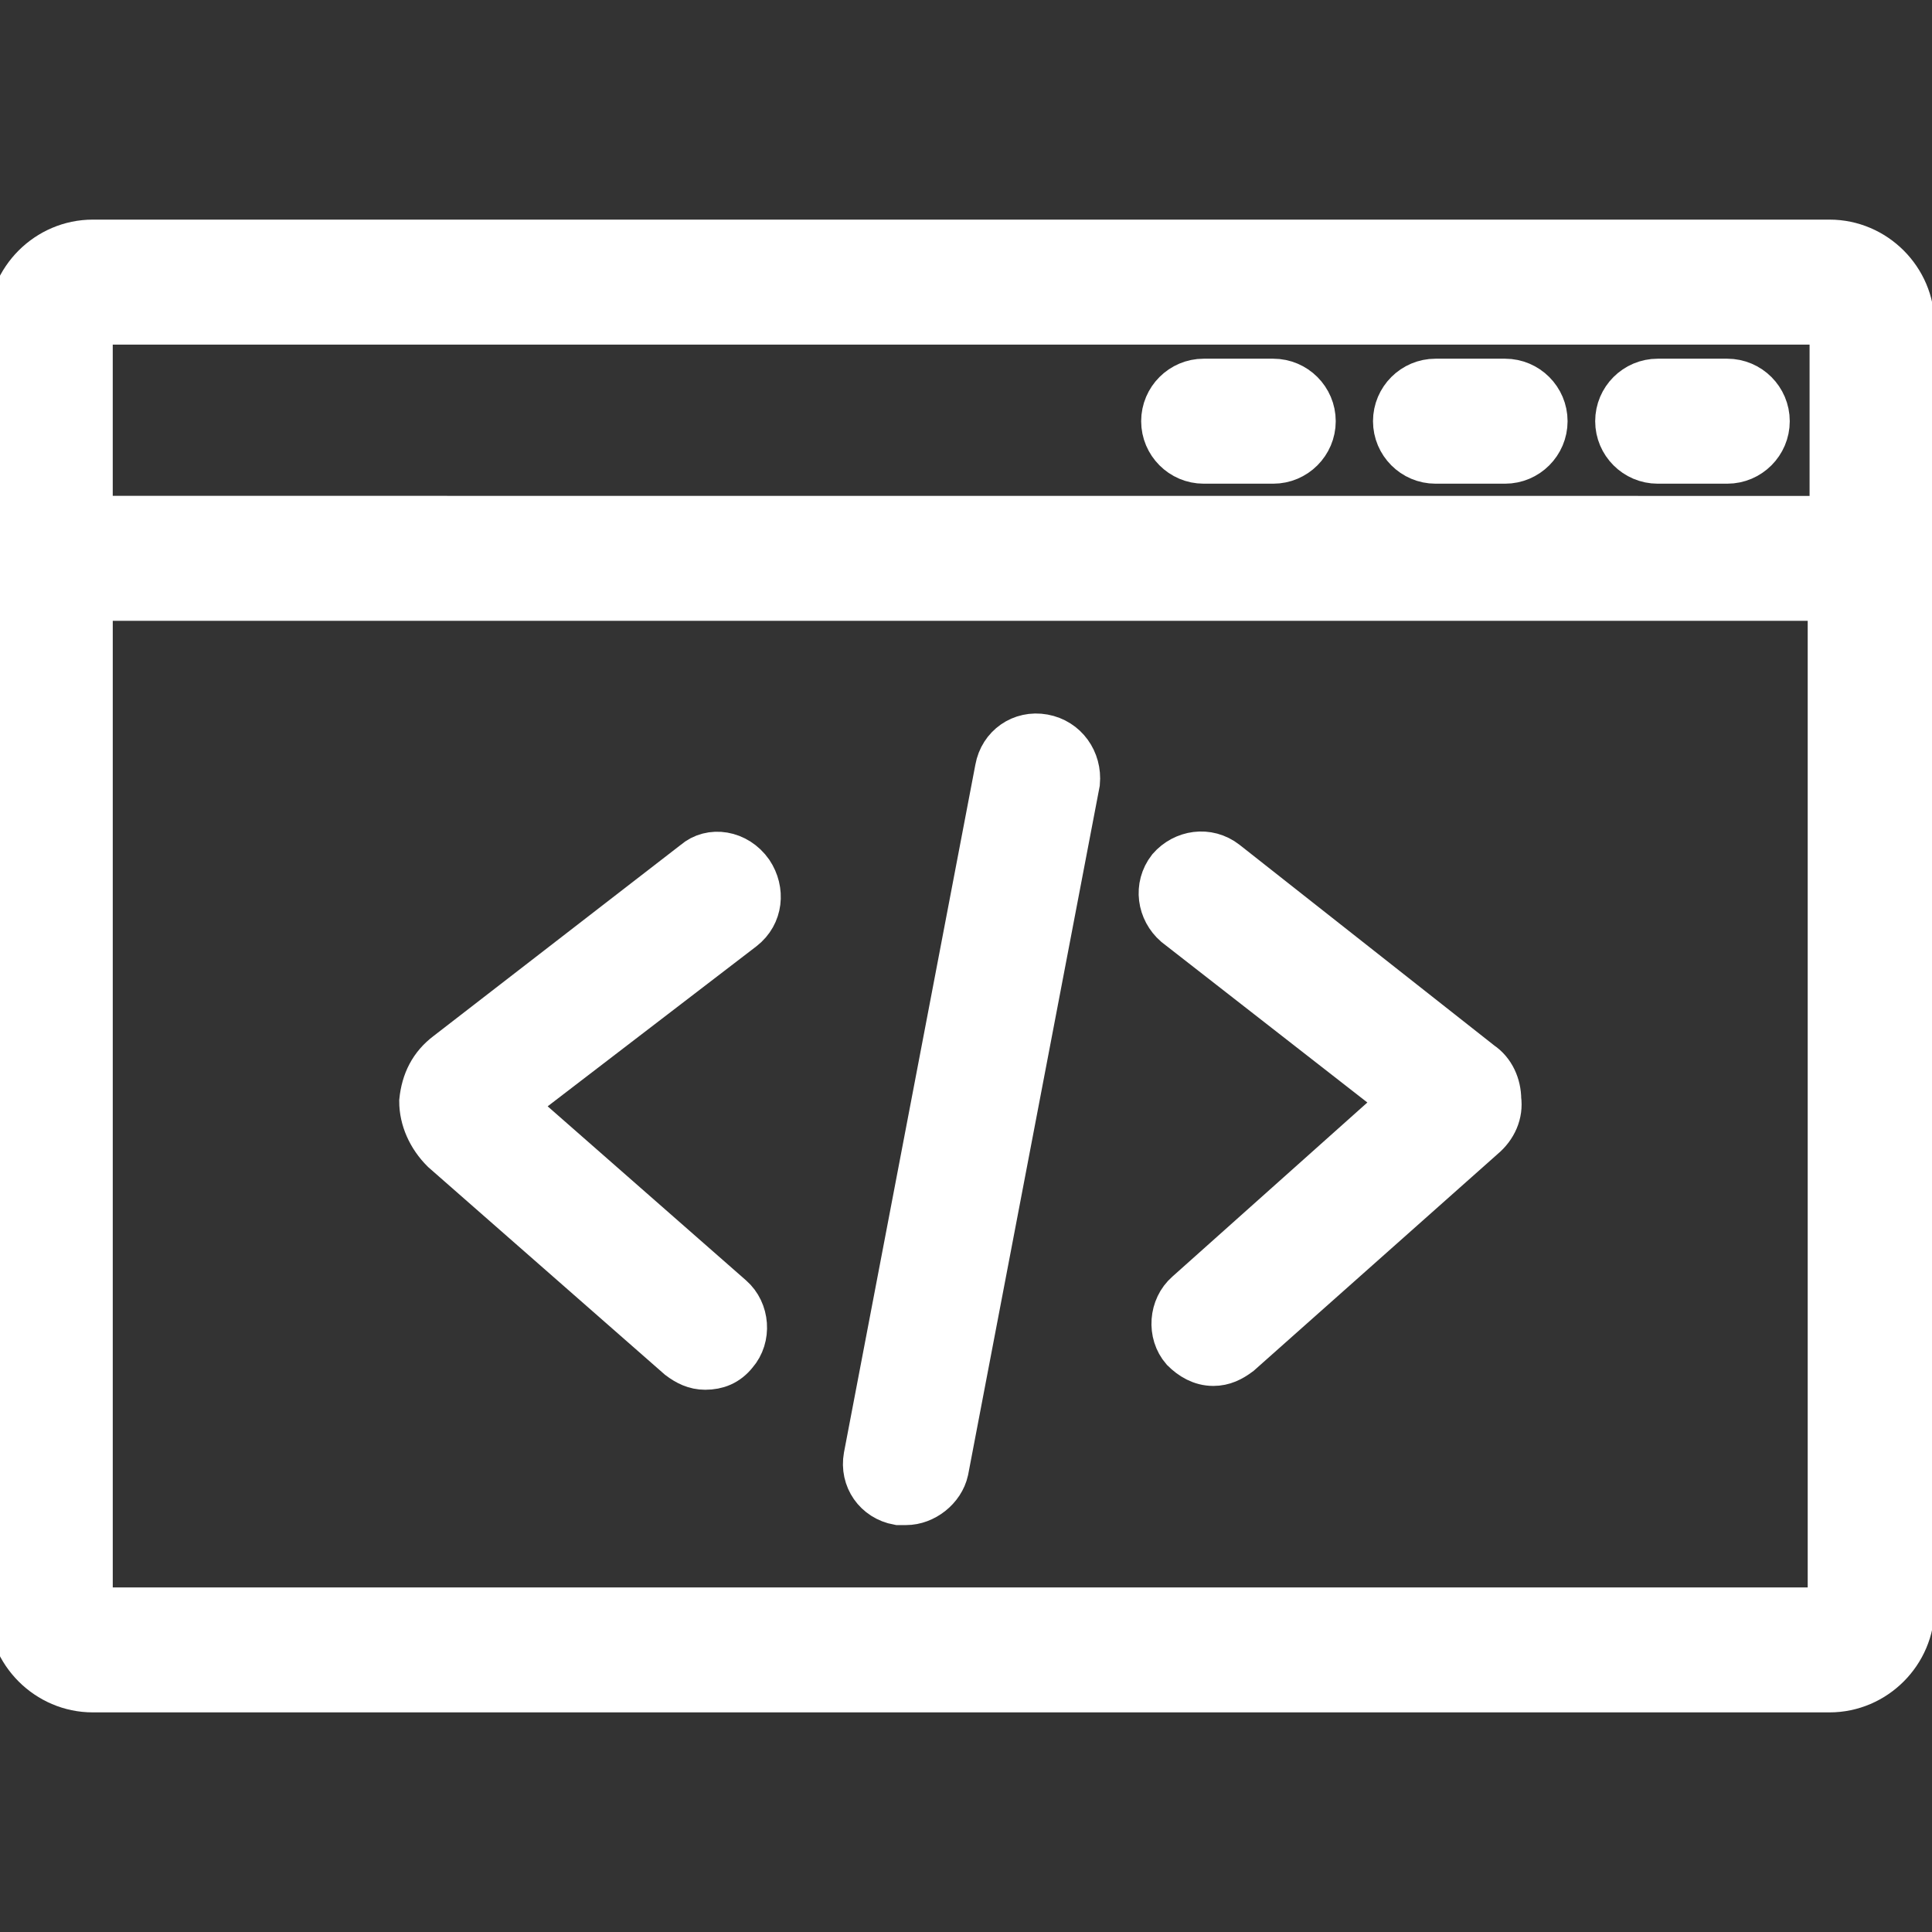 <svg version="1.1" width="133.333" height="133.333" viewBox="0 0 100 100" xmlns="http://www.w3.org/2000/svg" xmlns:xlink="http://www.w3.org/1999/xlink" fill="#FFFFFF" overflow="hidden"><rect x="0" y="0" width="100" height="100" fill="#333333" stroke="none"/><g><path d=" M 94.699 12.602 L 4.801 12.602 C 2.5 12.602 0.602 14.5 0.602 16.801 L 0.602 83.199 C 0.602 85.5 2.5 87.398 4.801 87.398 L 94.699 87.398 C 97 87.398 98.898 85.5 98.898 83.199 L 98.898 16.801 C 98.898 14.5 97 12.602 94.699 12.602 Z M 4.801 16.602 L 94.699 16.602 C 94.801 16.602 94.898 16.704 94.898 16.801 L 94.898 26.903 L 4.601 26.899 L 4.601 16.801 C 4.601 16.7 4.699 16.602 4.8 16.602 Z M 94.699 83.399 L 4.801 83.399 C 4.699 83.399 4.602 83.297 4.602 83.2 L 4.602 30.899 L 94.801 30.899 L 94.801 83.2 C 94.898 83.301 94.801 83.399 94.699 83.399 Z" stroke="#FFFFFF" stroke-width="2.469" stroke-linecap="butt" stroke-opacity="1" fill="#FFFFFF" fill-opacity="1"/><path d=" M 62.301 23.801 L 65.903 23.801 C 67.004 23.801 67.903 22.903 67.903 21.801 C 67.903 20.699 67.004 19.801 65.903 19.801 L 62.301 19.801 C 61.199 19.801 60.301 20.699 60.301 21.801 C 60.301 22.899 61.199 23.801 62.301 23.801 Z" stroke="#FFFFFF" stroke-width="2.469" stroke-linecap="butt" stroke-opacity="1" fill="#FFFFFF" fill-opacity="1"/><path d=" M 74.301 23.801 L 77.903 23.801 C 79.004 23.801 79.903 22.903 79.903 21.801 C 79.903 20.699 79.004 19.801 77.903 19.801 L 74.301 19.801 C 73.199 19.801 72.301 20.699 72.301 21.801 C 72.301 22.899 73.199 23.801 74.301 23.801 Z" stroke="#FFFFFF" stroke-width="2.469" stroke-linecap="butt" stroke-opacity="1" fill="#FFFFFF" fill-opacity="1"/><path d=" M 85.801 23.801 L 89.403 23.801 C 90.504 23.801 91.403 22.903 91.403 21.801 C 91.403 20.699 90.504 19.801 89.403 19.801 L 85.801 19.801 C 84.699 19.801 83.801 20.699 83.801 21.801 C 83.801 22.899 84.699 23.801 85.801 23.801 Z" stroke="#FFFFFF" stroke-width="2.469" stroke-linecap="butt" stroke-opacity="1" fill="#FFFFFF" fill-opacity="1"/><path d=" M 76.602 55.102 L 63.399 44.7 C 62.501 44.001 61.297 44.2 60.598 45.001 C 59.899 45.899 60.098 47.102 60.899 47.802 L 72.7 57.001 L 61.501 67.001 C 60.7 67.7 60.602 69.001 61.302 69.802 C 61.7 70.2 62.2 70.501 62.802 70.501 C 63.302 70.501 63.7 70.302 64.103 70.001 L 76.705 58.802 C 77.306 58.302 77.603 57.603 77.505 56.903 C 77.501 56.2 77.201 55.501 76.603 55.103 Z" stroke="#FFFFFF" stroke-width="2.469" stroke-linecap="butt" stroke-opacity="1" fill="#FFFFFF" fill-opacity="1"/><path d=" M 36 44.699 L 23.199 54.597 C 22.398 55.199 22 56 21.898 57 C 21.898 57.898 22.297 58.8 23 59.5 L 35.199 70.199 C 35.597 70.499 36 70.699 36.5 70.699 C 37.101 70.699 37.601 70.499 38 69.999 C 38.699 69.199 38.601 67.898 37.8 67.199 L 26.402 57.199 L 38.402 47.999 C 39.301 47.3 39.402 46.101 38.801 45.199 C 38.102 44.199 36.801 43.999 36 44.699 Z" stroke="#FFFFFF" stroke-width="2.469" stroke-linecap="butt" stroke-opacity="1" fill="#FFFFFF" fill-opacity="1"/><path d=" M 54 38.199 C 52.898 38 51.898 38.699 51.699 39.801 L 44.898 75.403 C 44.699 76.504 45.398 77.504 46.5 77.703 L 46.898 77.703 C 47.797 77.703 48.699 77.004 48.898 76.102 L 55.699 40.5 C 55.801 39.398 55.102 38.398 54 38.199 Z" stroke="#FFFFFF" stroke-width="2.469" stroke-linecap="butt" stroke-opacity="1" fill="#FFFFFF" fill-opacity="1"/></g></svg>